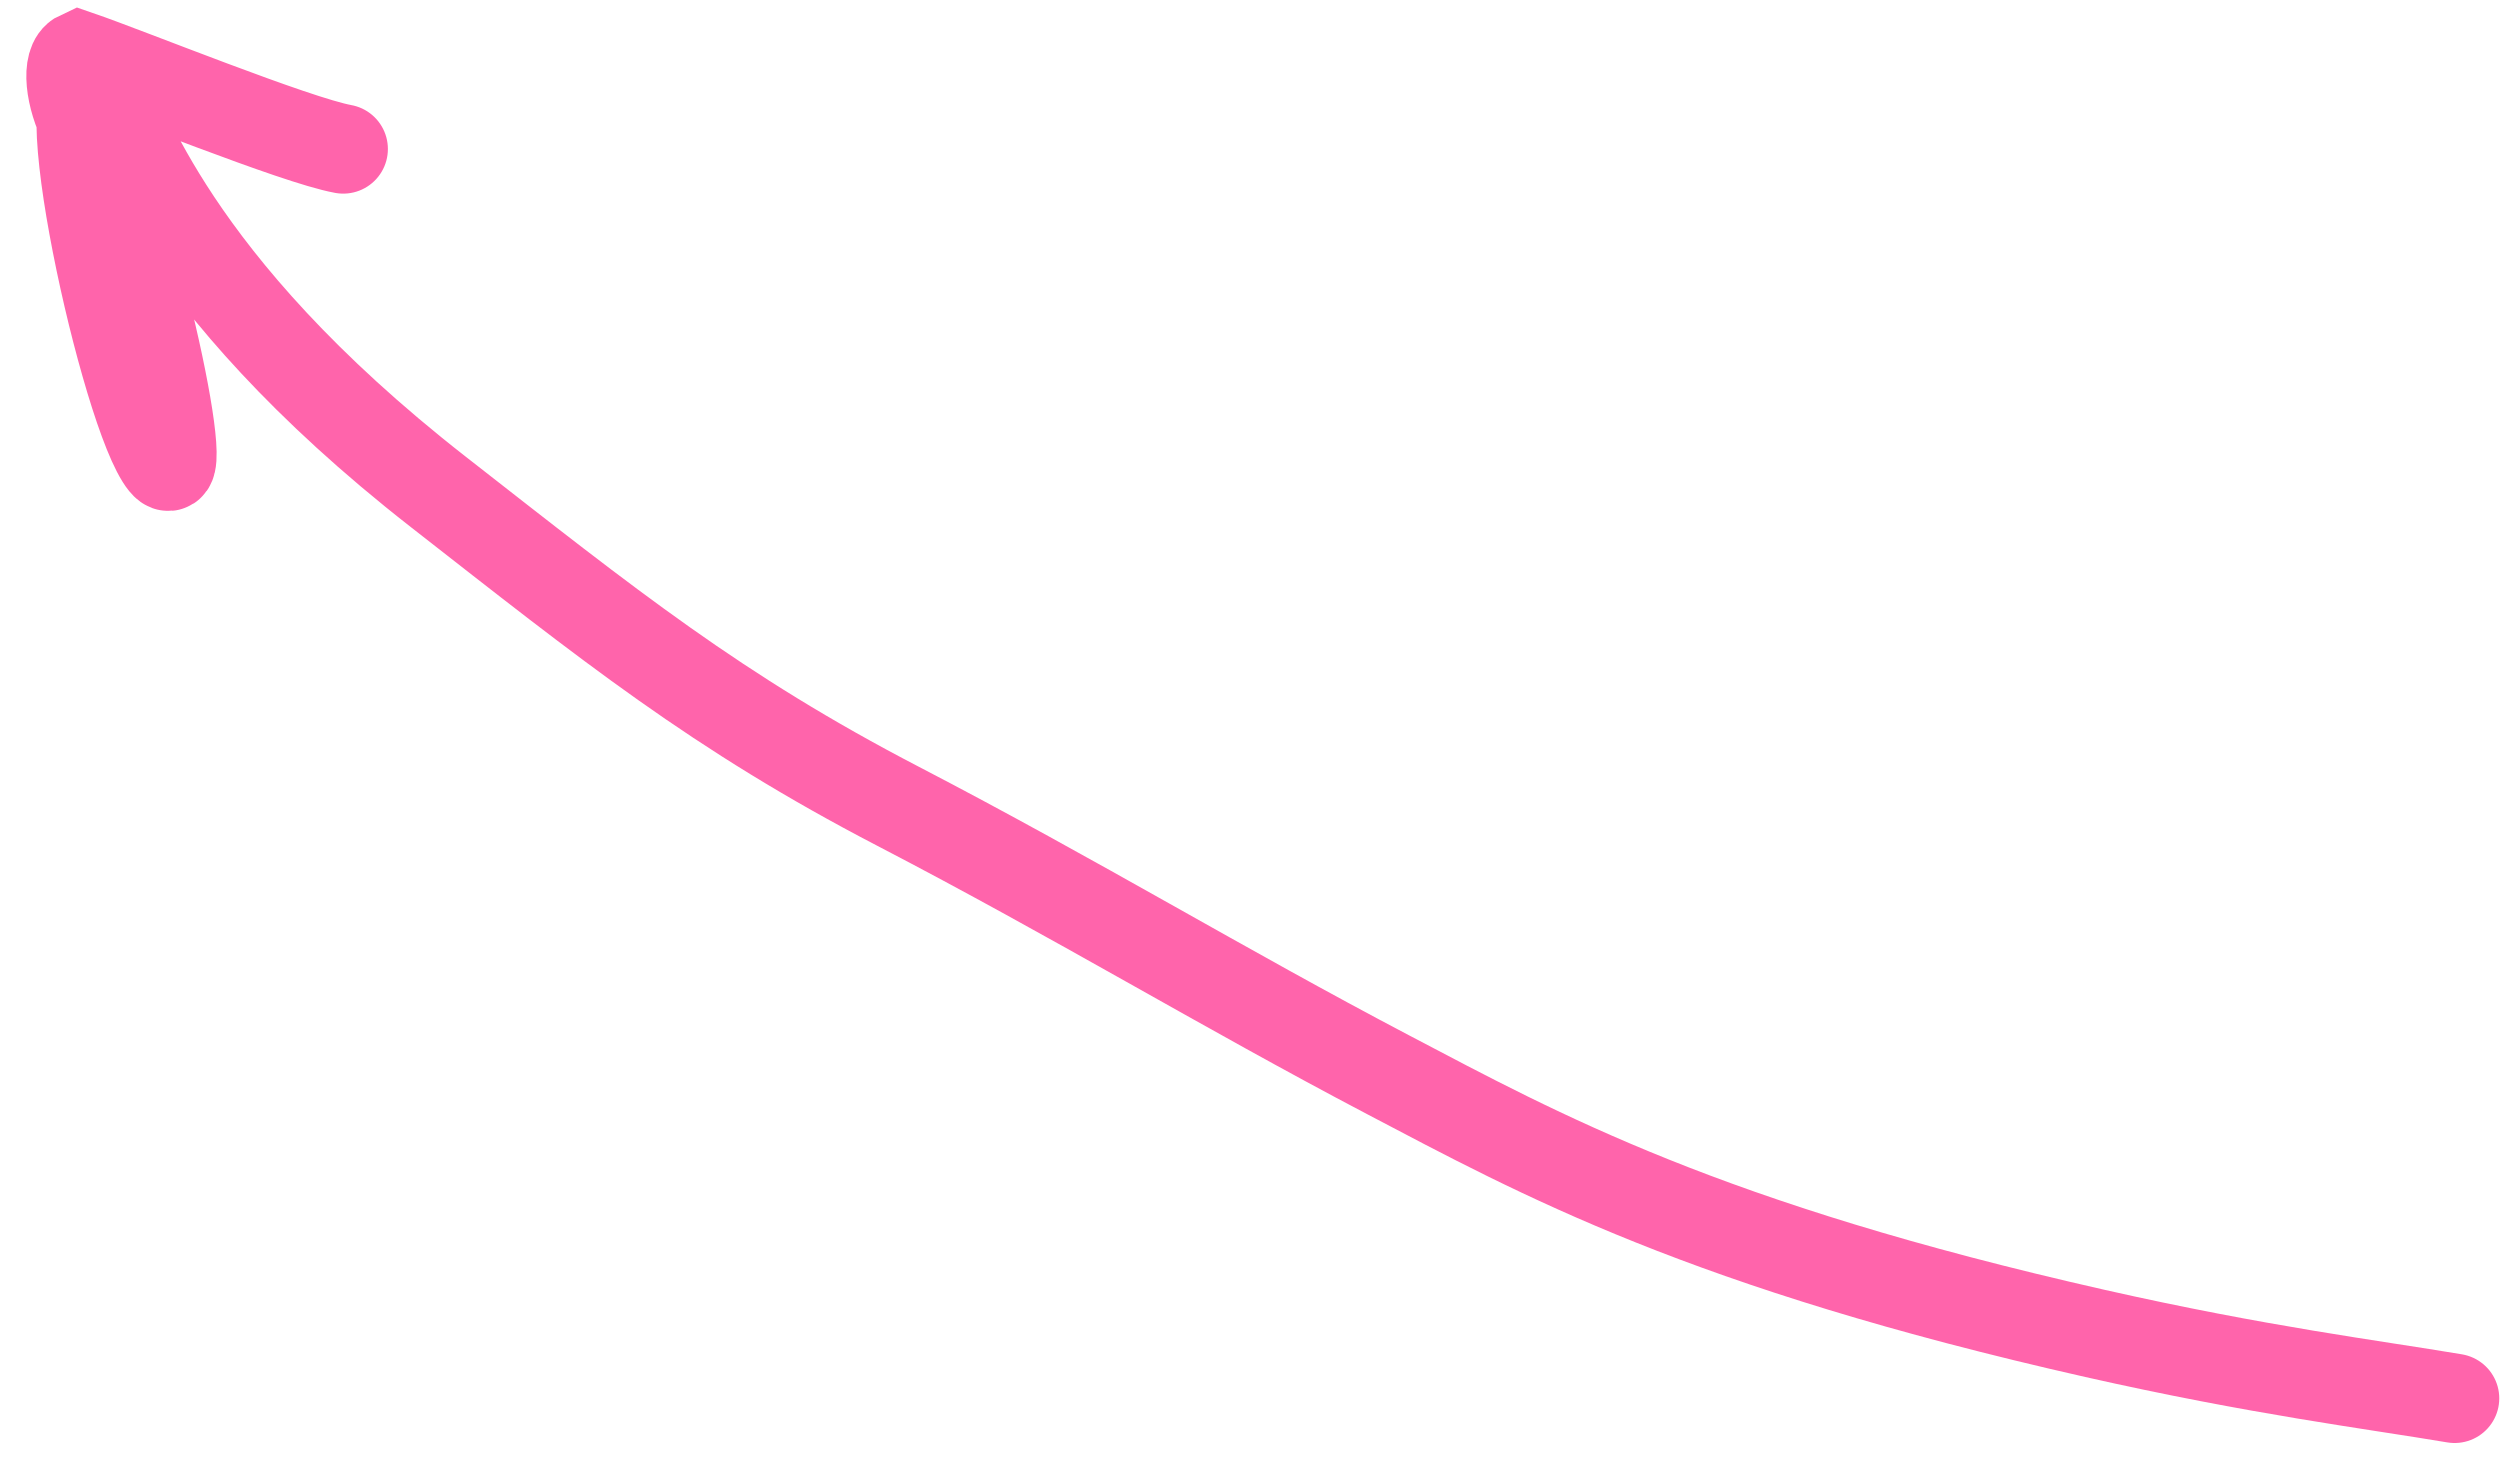<?xml version="1.0" encoding="UTF-8"?> <svg xmlns="http://www.w3.org/2000/svg" width="84" height="49" viewBox="0 0 84 49" fill="none"><path d="M82.475 46.985C79.706 46.519 75.908 46.05 70.401 44.805C57.271 41.836 51.752 38.796 46.647 36.115C41.069 33.186 36.172 30.208 30.177 27.092C24.07 23.918 20.484 21.024 14.732 16.532C5.547 9.359 4.222 3.919 3.568 3.224C1.368 0.886 4.013 13.194 5.393 15.397C6.672 17.441 4.502 7.369 2.836 4.205C2.356 3.292 2.197 2.081 2.665 1.866C4.312 2.432 9.929 4.715 11.533 5.006" stroke="#FF64AB" stroke-width="3" stroke-linecap="round"></path></svg> 
